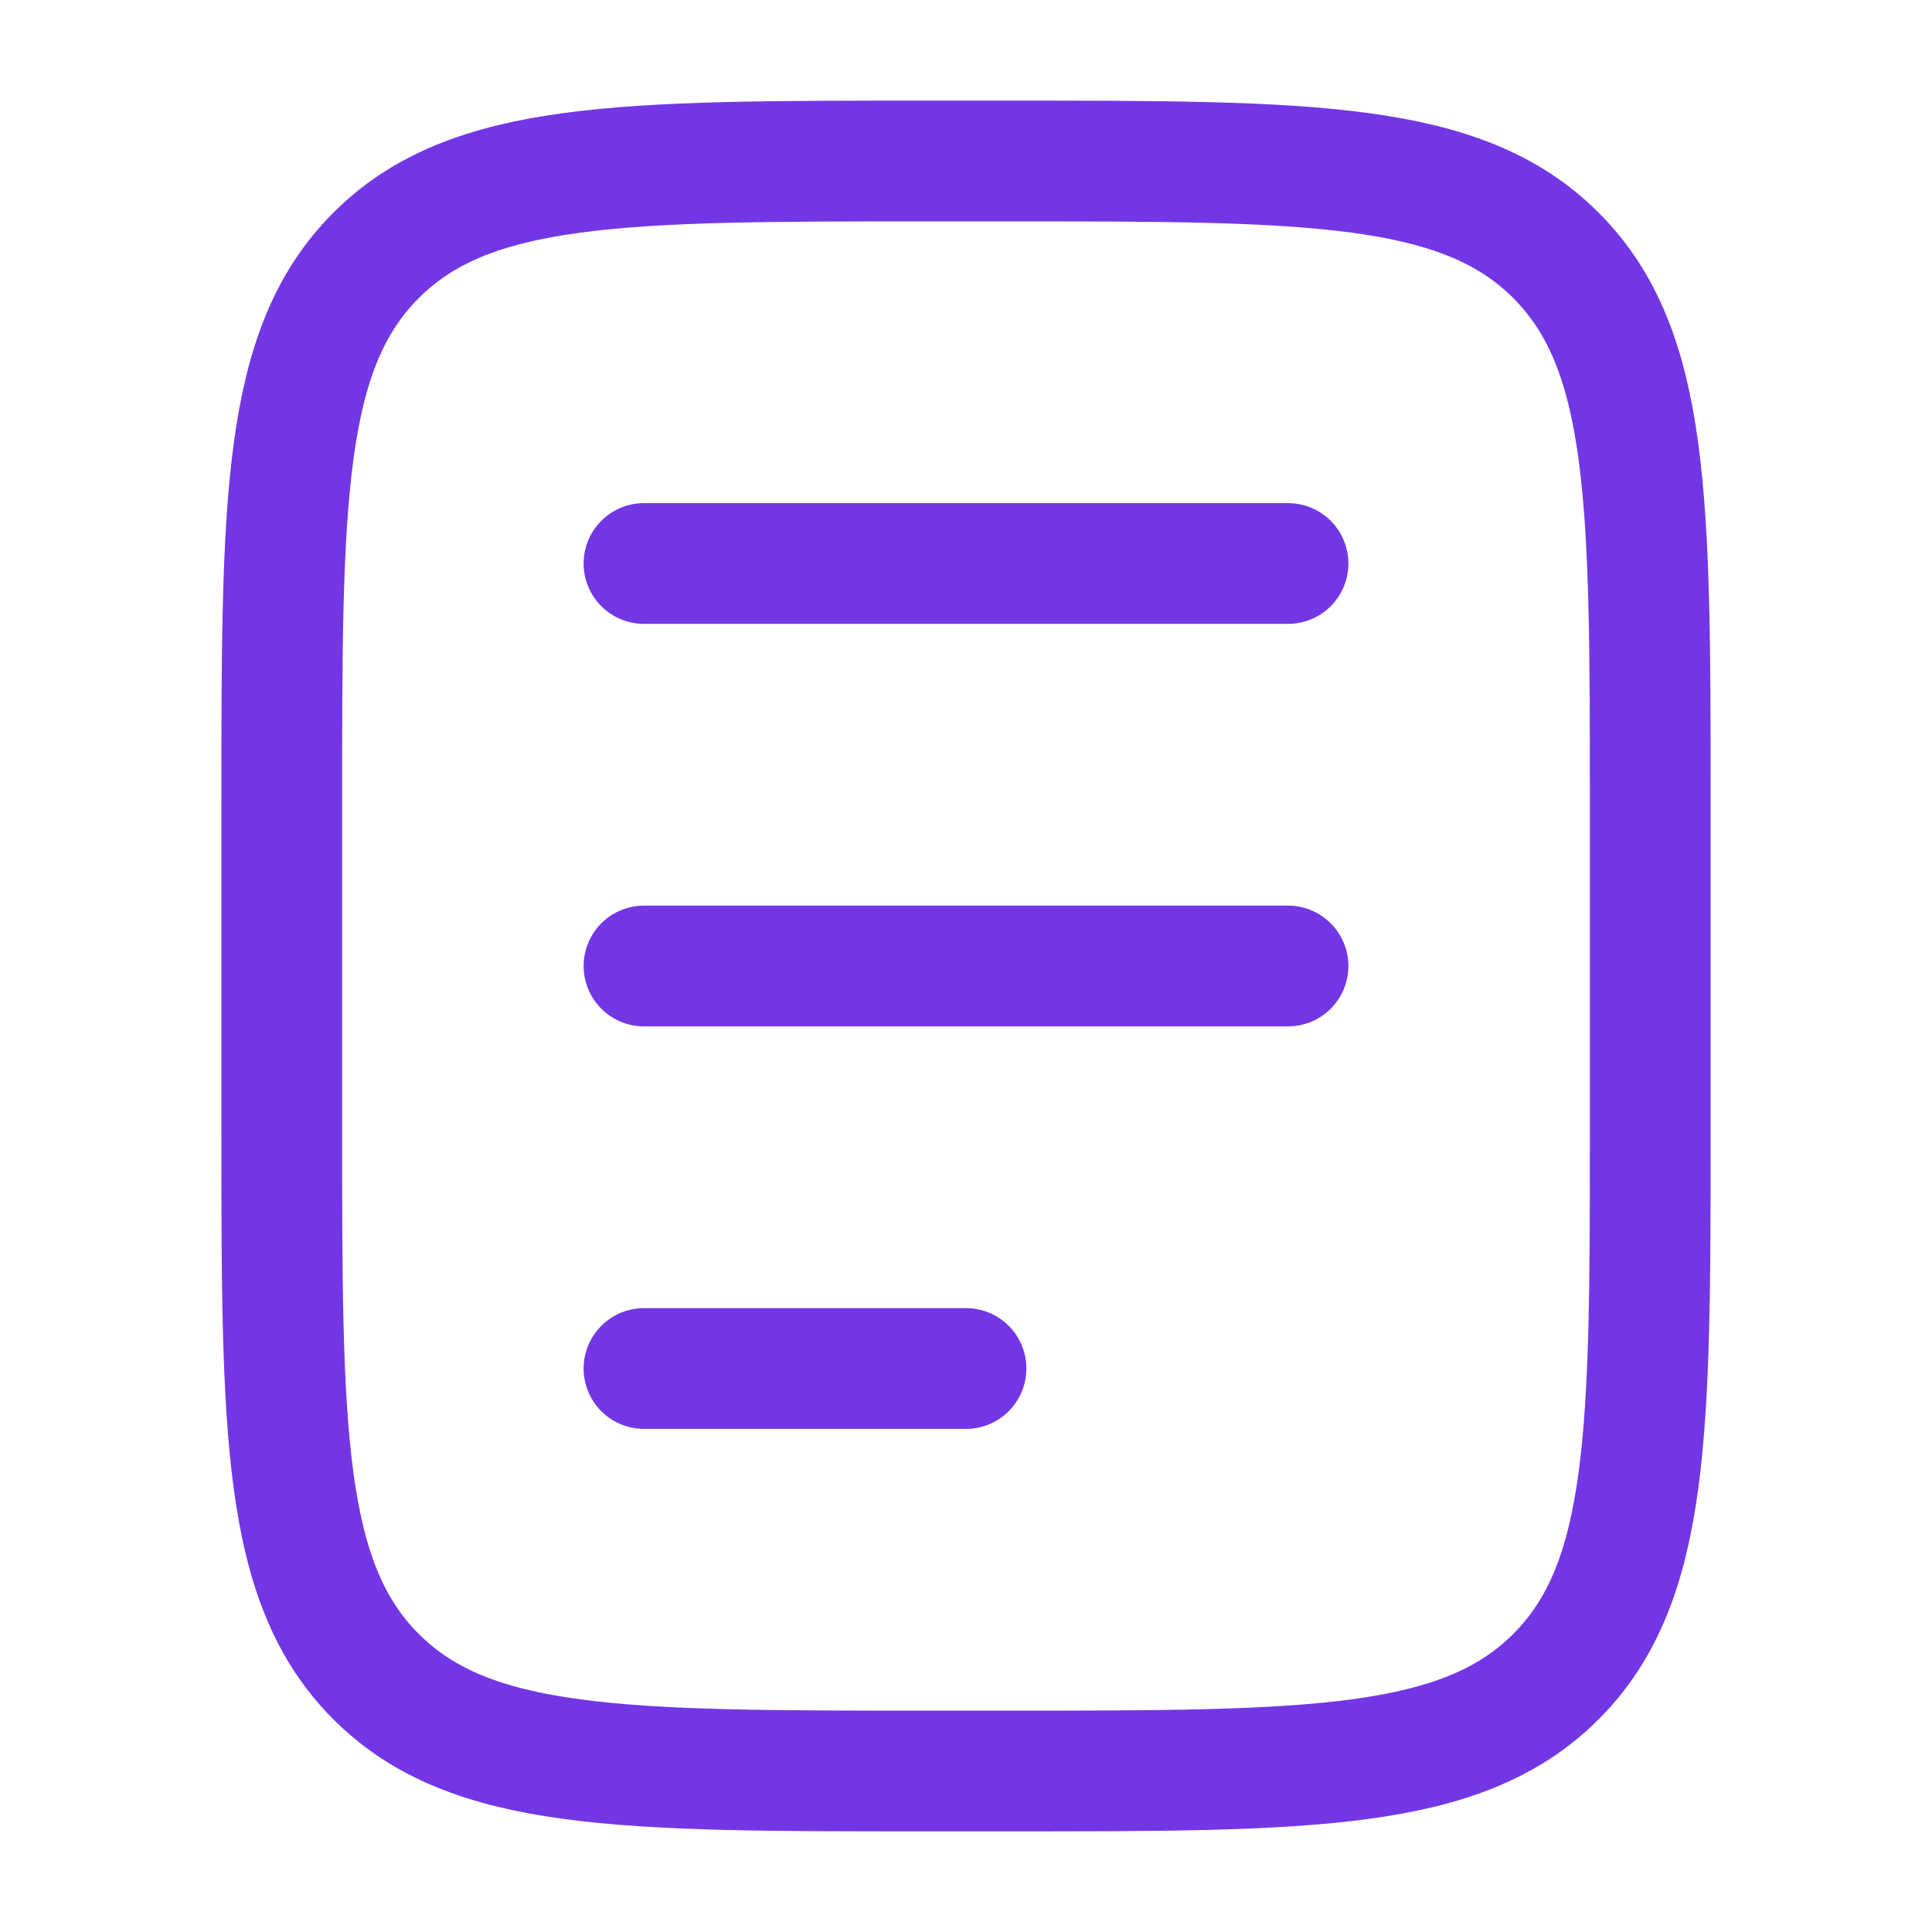 <svg xmlns="http://www.w3.org/2000/svg" viewBox="0 0 24 24" width="24" height="24" color="#7336e5" fill="none">
    <path d="M20.5 14V10C20.5 6.229 20.5 4.343 19.328 3.172C18.157 2 16.271 2 12.5 2H11.5C7.729 2 5.843 2 4.672 3.172C3.5 4.343 3.5 6.229 3.5 10L3.5 14C3.5 17.771 3.5 19.657 4.672 20.828C5.843 22 7.729 22 11.5 22H12.5C16.271 22 18.157 22 19.328 20.828C20.5 19.657 20.5 17.771 20.5 14Z" stroke="currentColor" stroke-width="1.5" stroke-linecap="round" stroke-linejoin="round" />
    <path d="M8 7H16M8 12H16M8 17L12 17" stroke="currentColor" stroke-width="1.5" stroke-linecap="round" stroke-linejoin="round" />
</svg>